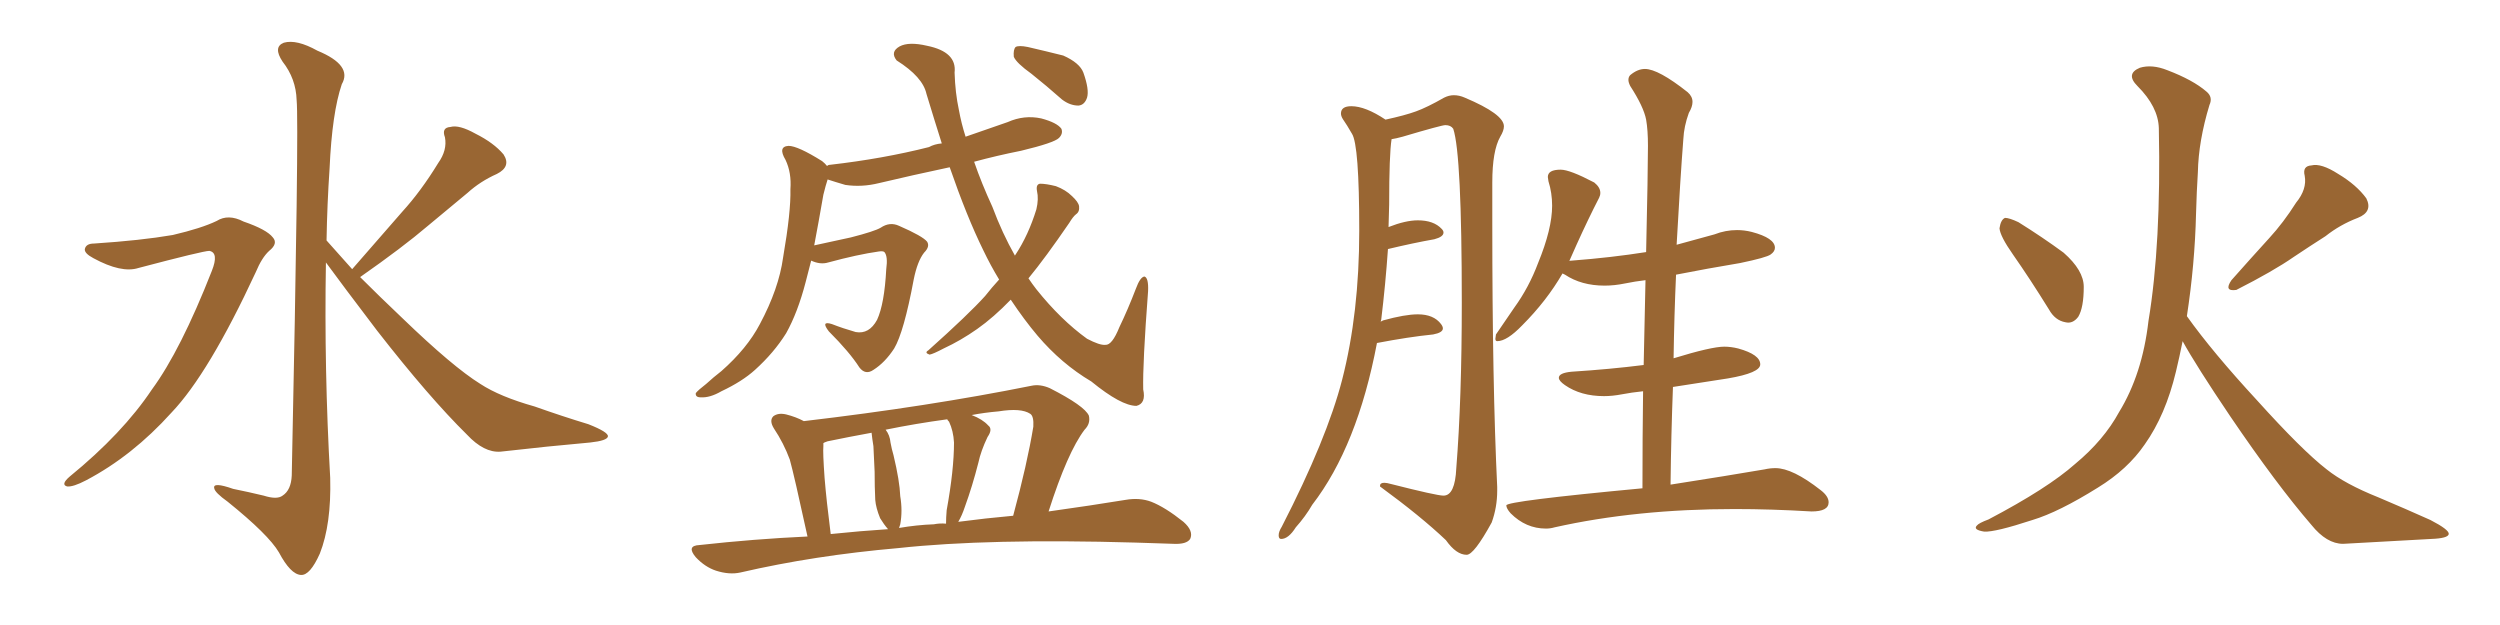 <svg xmlns="http://www.w3.org/2000/svg" xmlns:xlink="http://www.w3.org/1999/xlink" width="600" height="150"><path fill="#996633" padding="10" d="M22.56 58.45L22.56 58.45Q33.84 57.71 41.46 56.40L41.46 56.40Q48.34 54.79 52.00 53.03L52.00 53.03Q54.79 51.27 58.45 53.17L58.45 53.17Q64.01 55.08 65.48 56.98L65.48 56.98Q66.80 58.45 64.60 60.21L64.60 60.21Q62.84 61.82 61.38 65.33L61.38 65.33Q50.10 89.65 41.16 99.02L41.16 99.02Q31.79 109.42 20.65 115.28L20.65 115.28Q17.58 116.89 16.11 116.75L16.11 116.75Q14.50 116.31 16.70 114.40L16.70 114.40Q29.44 104.00 36.47 93.46L36.47 93.46Q43.36 84.08 50.83 65.04L50.83 65.04Q52.59 60.64 50.24 60.21L50.24 60.21Q48.78 60.21 33.25 64.31L33.25 64.31Q29.15 65.63 22.41 61.96L22.41 61.96Q20.21 60.79 20.36 59.77L20.36 59.77Q20.65 58.45 22.56 58.45ZM84.52 64.60L84.52 64.60L84.52 64.60Q90.82 57.42 96.53 50.83L96.53 50.83Q101.07 45.85 105.18 39.11L105.18 39.11Q107.37 36.04 106.79 32.96L106.79 32.96Q105.91 30.62 108.11 30.47L108.11 30.47Q110.16 29.88 114.11 32.08L114.11 32.08Q118.51 34.28 120.85 37.06L120.85 37.06Q122.75 39.99 119.24 41.75L119.24 41.75Q115.28 43.51 112.21 46.29L112.21 46.29Q107.67 50.10 102.69 54.20L102.69 54.20Q96.68 59.33 86.43 66.50L86.43 66.50Q90.97 71.04 96.68 76.46L96.68 76.46Q108.69 88.04 115.28 92.14L115.28 92.14Q119.97 95.21 128.32 97.56L128.32 97.56Q134.91 99.90 141.21 101.81L141.21 101.81Q146.04 103.71 145.90 104.74L145.90 104.74Q145.75 105.76 141.65 106.20L141.65 106.20Q131.69 107.08 120.12 108.40L120.12 108.40Q116.16 108.69 112.06 104.30L112.06 104.30Q102.98 95.36 90.53 79.39L90.53 79.39Q82.18 68.41 78.22 62.99L78.22 62.99Q77.78 88.77 79.25 114.70L79.25 114.70Q79.54 125.83 76.76 132.86L76.76 132.86Q74.41 138.13 72.22 137.99L72.22 137.99Q69.73 137.84 66.94 132.57L66.94 132.57Q64.45 128.32 54.64 120.41L54.64 120.41Q51.56 118.21 51.42 117.19L51.42 117.19Q50.98 115.58 55.96 117.33L55.96 117.33Q59.62 118.07 63.28 118.95L63.28 118.95Q66.50 119.97 67.82 118.95L67.82 118.95Q69.87 117.63 70.02 114.11L70.02 114.11Q71.78 29.74 71.19 24.02L71.19 24.02Q71.04 18.90 67.82 14.79L67.82 14.79Q65.48 11.28 68.12 10.25L68.12 10.25Q71.19 9.38 76.17 12.16L76.17 12.16Q84.67 15.67 82.03 20.21L82.03 20.21Q79.69 27.10 79.10 40.43L79.10 40.43Q78.52 48.93 78.37 57.71L78.37 57.71Q81.30 60.94 84.52 64.60ZM239.79 67.09L239.79 67.09Q237.74 63.72 235.99 60.06L235.99 60.06Q232.03 52.00 227.93 40.14L227.93 40.14Q218.99 42.04 210.94 43.95L210.94 43.95Q206.84 44.97 202.88 44.38L202.88 44.38Q200.39 43.65 198.63 43.07L198.63 43.07Q198.19 44.38 197.61 46.73L197.61 46.73Q196.44 53.47 195.41 58.89L195.41 58.89Q199.37 58.01 204.20 56.98L204.20 56.98Q209.91 55.52 211.38 54.64L211.38 54.64Q213.57 53.17 215.77 54.20L215.77 54.20Q221.48 56.69 222.51 58.01L222.51 58.01Q223.24 59.18 221.78 60.64L221.78 60.64Q220.17 62.70 219.29 67.09L219.29 67.09Q216.94 79.69 214.60 83.64L214.60 83.64Q212.40 87.01 209.62 88.77L209.62 88.77Q207.71 90.09 206.25 88.18L206.25 88.18Q203.91 84.52 198.93 79.54L198.93 79.54Q196.88 76.90 199.66 77.78L199.66 77.78Q202.29 78.81 205.37 79.69L205.37 79.69Q208.59 80.27 210.50 76.76L210.50 76.76Q212.26 72.95 212.70 64.60L212.70 64.60Q213.13 61.52 212.26 60.50L212.26 60.50Q211.96 60.21 210.94 60.35L210.94 60.35Q205.81 61.08 198.78 62.99L198.78 62.99Q196.88 63.57 194.68 62.55L194.68 62.55Q193.95 65.33 193.36 67.68L193.36 67.68Q191.46 75 188.67 79.98L188.67 79.98Q185.74 84.67 181.20 88.77L181.20 88.77Q178.13 91.55 173.14 93.90L173.14 93.90Q170.36 95.51 168.16 95.36L168.16 95.36Q166.85 95.36 166.99 94.34L166.99 94.34Q167.58 93.60 169.48 92.14L169.48 92.14Q171.24 90.53 173.14 89.06L173.14 89.06Q179.30 83.64 182.37 77.78L182.37 77.78Q186.91 69.29 187.94 61.82L187.94 61.82Q189.84 50.83 189.70 45.41L189.70 45.41Q189.99 41.46 188.53 38.38L188.53 38.38Q186.62 35.16 189.26 35.01L189.26 35.01Q191.46 35.01 197.31 38.67L197.31 38.67Q198.05 39.26 198.49 39.84L198.49 39.84Q198.78 39.55 199.22 39.55L199.22 39.55Q211.96 38.09 222.95 35.30L222.95 35.30Q224.27 34.57 226.03 34.42L226.03 34.42Q224.27 28.86 222.36 22.56L222.36 22.56Q221.48 18.46 215.19 14.50L215.19 14.50Q213.57 12.45 215.92 11.13L215.92 11.13Q218.12 9.96 222.51 10.99L222.51 10.99Q229.69 12.45 229.10 17.43L229.10 17.43Q229.25 22.27 230.13 26.37L230.13 26.37Q230.71 29.59 231.74 32.81L231.74 32.81Q236.87 31.05 241.85 29.30L241.85 29.30Q245.80 27.54 249.90 28.42L249.90 28.42Q253.71 29.44 254.74 30.91L254.74 30.91Q255.18 32.08 254.15 33.11L254.15 33.11Q252.98 34.28 245.07 36.18L245.07 36.18Q239.21 37.35 233.79 38.82L233.79 38.82Q235.55 43.95 238.18 49.66L238.18 49.66Q240.53 55.96 243.60 61.38L243.60 61.38Q243.60 61.23 243.75 61.08L243.75 61.08Q246.83 56.40 248.73 50.24L248.73 50.24Q249.32 47.75 248.88 45.85L248.88 45.85Q248.58 44.24 249.61 44.09L249.61 44.09Q251.07 44.09 253.42 44.68L253.42 44.68Q255.76 45.56 257.23 47.02L257.23 47.02Q258.84 48.49 258.98 49.51L258.98 49.51Q259.13 50.83 258.25 51.42L258.25 51.42Q257.52 52.00 256.64 53.47L256.64 53.47Q250.93 61.82 246.83 66.80L246.83 66.80Q247.71 68.12 248.73 69.43L248.73 69.43Q254.59 76.76 260.89 81.30L260.89 81.30Q263.96 82.91 265.28 82.76L265.28 82.76Q266.89 82.91 268.65 78.52L268.65 78.52Q270.70 74.27 272.61 69.29L272.61 69.29Q273.63 66.50 274.66 66.36L274.66 66.36Q275.68 66.65 275.54 69.87L275.54 69.87Q274.22 87.30 274.37 93.46L274.37 93.46Q275.10 96.83 272.75 97.41L272.75 97.41Q269.09 97.41 261.91 91.55L261.91 91.55Q254.74 87.30 249.02 80.57L249.02 80.57Q245.80 76.76 242.58 71.92L242.58 71.92Q238.48 76.17 234.52 78.96L234.52 78.96Q230.57 81.74 226.46 83.64L226.46 83.64Q223.97 84.96 223.10 85.11L223.10 85.11Q221.78 84.67 222.80 84.08L222.80 84.08Q232.47 75.44 236.43 71.04L236.43 71.04Q238.04 68.99 239.79 67.09ZM247.56 17.72L247.56 17.72Q243.90 15.09 243.31 13.62L243.31 13.62Q243.16 11.87 243.75 11.28L243.75 11.28Q244.48 10.84 246.68 11.28L246.68 11.28Q251.07 12.30 255.18 13.33L255.18 13.33Q259.13 15.09 260.01 17.43L260.01 17.43Q261.47 21.53 260.89 23.44L260.89 23.44Q260.30 25.20 258.84 25.34L258.84 25.34Q256.79 25.34 254.88 23.88L254.88 23.88Q251.07 20.51 247.56 17.72ZM193.80 128.76L193.80 128.76Q190.58 113.96 189.55 110.30L189.55 110.30Q188.09 106.35 185.74 102.83L185.74 102.83Q184.57 100.93 185.60 99.90L185.60 99.90Q186.77 99.02 188.67 99.46L188.67 99.46Q191.02 100.05 192.92 101.07L192.92 101.07Q222.80 97.56 247.56 92.58L247.56 92.58Q249.61 92.14 251.95 93.16L251.95 93.16Q260.30 97.41 261.33 99.76L261.33 99.76Q261.77 101.66 260.30 103.13L260.30 103.13Q256.20 108.54 251.66 122.75L251.66 122.75Q262.06 121.29 270.12 119.97L270.12 119.97Q273.49 119.38 276.27 120.41L276.27 120.41Q279.64 121.73 284.03 125.24L284.03 125.24Q286.52 127.44 285.64 129.35L285.64 129.35Q284.77 130.66 281.69 130.52L281.69 130.52Q277.44 130.37 272.46 130.22L272.46 130.22Q237.16 129.20 215.63 131.54L215.63 131.54Q195.41 133.30 177.69 137.40L177.69 137.40Q175.05 137.99 171.83 136.96L171.83 136.96Q169.19 136.08 166.99 133.74L166.99 133.74Q164.65 130.96 167.87 130.81L167.87 130.81Q181.05 129.35 193.80 128.76ZM229.98 125.24L229.98 125.24Q236.57 124.37 243.16 123.78L243.16 123.78Q246.53 111.33 248.00 102.39L248.00 102.39Q248.14 99.90 247.27 99.32L247.27 99.32Q245.07 97.85 239.65 98.73L239.65 98.73Q236.28 99.02 233.20 99.61L233.20 99.61Q235.84 100.63 237.16 102.10L237.16 102.10Q238.33 102.98 237.01 104.88L237.01 104.88Q235.40 108.25 234.81 111.04L234.81 111.04Q233.35 116.75 231.59 121.58L231.59 121.58Q230.86 123.78 229.98 125.24ZM224.12 125.83L224.12 125.83Q225.59 125.54 227.05 125.68L227.05 125.68Q227.05 124.22 227.20 122.46L227.20 122.46Q228.96 112.79 228.96 106.20L228.96 106.20Q228.81 103.42 227.78 101.22L227.78 101.22Q227.34 100.78 227.34 100.63L227.34 100.63Q219.73 101.66 212.55 103.13L212.55 103.13Q213.57 104.44 213.72 106.20L213.72 106.20Q214.01 107.81 214.45 109.28L214.45 109.28Q215.92 115.43 216.06 119.09L216.06 119.09Q216.65 122.61 216.06 125.83L216.06 125.83Q215.92 126.27 215.77 126.71L215.77 126.71Q220.02 125.98 224.12 125.83ZM199.37 128.17L199.37 128.17L199.37 128.17Q206.40 127.44 213.13 127.00L213.13 127.00Q212.11 125.83 211.23 124.37L211.23 124.37Q210.21 121.88 210.06 119.97L210.06 119.97Q209.91 116.89 209.91 113.23L209.91 113.23Q209.77 109.86 209.62 107.08L209.62 107.08Q209.33 105.32 209.18 103.86L209.18 103.86Q203.61 104.88 198.63 105.91L198.63 105.91Q197.75 106.20 197.61 106.35L197.61 106.35Q197.61 106.64 197.61 107.08L197.61 107.08Q197.46 108.54 197.90 114.70L197.90 114.70Q198.34 120.12 199.37 128.17ZM352.00 133.15L352.00 133.15Q353.76 133.15 358.01 125.39L358.01 125.39Q359.33 121.73 359.33 117.77L359.33 117.77L359.33 116.89Q358.15 92.29 358.15 53.76L358.15 53.76L358.15 43.80Q358.15 36.18 360.06 32.81L360.06 32.81Q360.94 31.35 360.94 30.32L360.94 30.32Q360.94 27.39 351.56 23.44L351.56 23.44Q350.24 22.85 348.93 22.85L348.93 22.85Q347.75 22.85 346.58 23.44L346.58 23.44Q342.48 25.78 339.84 26.73Q337.21 27.69 332.52 28.71L332.52 28.71Q327.69 25.49 324.32 25.49L324.32 25.49Q321.83 25.49 321.83 27.25L321.83 27.25Q321.83 27.83 322.27 28.56L322.27 28.56Q323.29 30.03 324.46 32.08L324.46 32.08Q326.22 34.72 326.22 55.37L326.22 55.37Q326.22 75.15 322.12 91.11L322.12 91.11Q318.46 105.32 307.62 126.42L307.62 126.42Q306.88 127.59 306.88 128.47L306.88 128.47Q306.88 129.35 307.47 129.35L307.47 129.35Q309.23 129.35 310.99 126.56L310.99 126.56Q313.33 123.93 314.94 121.14L314.94 121.14Q325.78 107.08 330.47 82.32L330.47 82.32Q338.09 80.86 343.95 80.27L343.95 80.27Q346.29 79.83 346.29 78.81L346.29 78.81Q346.29 78.37 345.85 77.78L345.85 77.78Q344.09 75.44 340.28 75.44L340.28 75.44Q337.21 75.44 331.93 76.90L331.93 76.90L331.35 77.20L331.49 76.76Q332.52 68.26 333.11 59.77L333.11 59.77Q339.26 58.30 344.24 57.42L344.24 57.42Q346.44 56.84 346.44 55.81L346.44 55.81Q346.44 55.37 346.00 54.93L346.00 54.93Q344.09 52.88 340.28 52.88L340.28 52.88Q337.35 52.88 333.25 54.49L333.25 54.49L333.40 49.07Q333.40 37.06 333.98 33.40L333.98 33.40Q335.01 33.25 336.62 32.81L336.62 32.81Q346.00 30.03 346.88 30.03L346.88 30.03Q348.19 30.03 348.78 30.91L348.78 30.91Q350.83 37.06 350.83 72.66L350.83 72.66Q350.83 95.80 349.51 112.35L349.51 112.35Q349.22 118.95 346.44 118.95L346.44 118.95Q344.82 118.95 333.84 116.16L333.84 116.16Q332.81 115.87 332.23 115.87L332.23 115.87Q331.20 115.87 331.20 116.60L331.20 116.60L331.20 116.75Q341.02 123.93 347.02 129.64L347.02 129.64Q349.51 133.15 352.00 133.15ZM371.04 126.86L371.04 126.86Q372.07 126.86 373.10 126.56L373.10 126.56Q392.72 122.17 416.31 122.17L416.31 122.17Q425.10 122.17 434.77 122.75L434.77 122.75Q438.87 122.75 438.87 120.56L438.87 120.56Q438.87 119.09 436.96 117.63L436.96 117.63Q430.22 112.35 426.12 112.35L426.12 112.35Q424.80 112.35 423.49 112.65L423.49 112.65Q414.99 114.11 400.93 116.31L400.93 116.31Q401.07 104.30 401.51 92.87L401.51 92.87L414.70 90.82Q422.46 89.50 422.46 87.45L422.46 87.45Q422.46 85.11 417.19 83.64L417.19 83.64Q415.43 83.20 413.82 83.20L413.82 83.20Q410.74 83.20 401.66 85.99L401.66 85.99Q401.81 75.73 402.25 65.92L402.25 65.92Q409.72 64.45 417.63 63.13L417.63 63.13Q423.93 61.82 424.95 61.08Q425.98 60.35 425.98 59.47L425.98 59.47Q425.98 57.13 420.41 55.66L420.41 55.66Q418.65 55.22 416.89 55.22L416.89 55.22Q414.11 55.22 411.47 56.25L411.47 56.25L402.39 58.74Q403.27 42.77 404.00 33.40L404.00 33.40Q404.15 30.32 405.32 27.10L405.32 27.10Q406.20 25.63 406.20 24.46L406.20 24.46Q406.20 23.14 405.03 22.12L405.03 22.12Q398.00 16.55 394.78 16.55L394.78 16.55Q393.02 16.55 391.26 18.02L391.26 18.02Q390.82 18.46 390.82 19.19L390.82 19.19Q390.82 19.78 391.26 20.65L391.26 20.65Q394.48 25.63 395.07 28.71L395.07 28.71Q395.51 31.20 395.51 35.01L395.51 35.01Q395.51 41.02 395.07 60.50L395.07 60.50Q386.72 61.82 377.20 62.55L377.20 62.55Q376.61 62.55 376.61 62.70L376.61 62.70L378.37 58.74Q381.15 52.59 383.79 47.46L383.79 47.46Q384.08 46.88 384.08 46.29L384.08 46.29Q384.08 44.97 382.62 43.80L382.62 43.80Q376.76 40.72 374.56 40.72L374.56 40.72Q371.48 40.72 371.48 42.48L371.48 42.48L371.63 43.51Q372.51 46.29 372.51 49.37L372.51 49.37Q372.51 54.93 369.14 63.13L369.14 63.13Q366.94 68.99 363.43 73.83L363.43 73.83L359.03 80.27L358.89 81.30Q358.89 81.88 359.33 81.88L359.33 81.88Q361.67 81.88 365.33 78.08L365.33 78.08Q371.19 72.22 375 65.63L375 65.63L375.59 65.92Q379.54 68.55 385.11 68.55L385.11 68.55Q387.45 68.55 389.94 68.04Q392.43 67.53 394.92 67.24L394.92 67.24L394.48 87.60Q386.43 88.62 377.20 89.21L377.20 89.21Q374.12 89.50 374.12 90.67L374.12 90.67Q374.12 91.41 375.59 92.43L375.59 92.43Q379.39 95.07 384.96 95.07L384.96 95.07Q387.01 95.07 389.28 94.63Q391.55 94.19 394.34 93.90L394.34 93.90Q394.19 105.03 394.19 117.19L394.19 117.19Q361.52 120.26 361.52 121.29L361.52 121.29Q361.52 122.02 362.55 123.19L362.55 123.19Q366.21 126.86 371.04 126.86ZM483.11 61.08L483.11 61.08Q480.03 56.69 479.88 54.79L479.88 54.79Q480.18 52.73 481.20 52.29L481.20 52.29Q482.23 52.29 484.42 53.32L484.42 53.32Q490.28 56.98 495.26 60.64L495.26 60.64Q500.10 64.89 500.10 68.85L500.10 68.85Q500.10 73.83 498.78 76.03L498.78 76.03Q497.46 77.78 495.70 77.34L495.70 77.34Q493.21 76.90 491.75 74.27L491.75 74.27Q487.21 66.94 483.11 61.08ZM551.07 48.63L551.07 48.63Q553.71 45.41 553.13 42.19L553.13 42.19Q552.54 39.84 554.74 39.70L554.74 39.70Q557.08 39.11 561.18 41.75L561.18 41.75Q565.58 44.38 567.92 47.61L567.92 47.61Q569.53 50.83 565.87 52.29L565.87 52.29Q561.62 53.91 558.11 56.69L558.11 56.69Q554.44 59.03 550.49 61.67L550.49 61.67Q545.65 65.04 536.72 69.58L536.72 69.58Q533.64 70.02 535.55 67.24L535.55 67.24Q540.23 61.96 544.63 57.13L544.63 57.13Q548.00 53.47 551.07 48.63ZM524.85 75.88L524.85 75.88L524.85 75.88Q531.01 84.52 541.70 96.09L541.70 96.09Q552.54 108.11 558.40 112.65L558.40 112.65Q562.79 116.16 570.85 119.38L570.85 119.38Q577.44 122.17 583.30 124.80L583.30 124.80Q587.84 127.15 587.70 128.17L587.70 128.17Q587.55 129.20 583.45 129.35L583.45 129.35Q573.49 129.93 562.35 130.52L562.35 130.52Q558.40 130.52 554.74 125.98L554.74 125.98Q546.39 116.31 535.25 99.90L535.25 99.90Q527.05 87.74 523.83 81.88L523.83 81.88Q523.10 85.55 522.22 89.21L522.22 89.21Q519.73 99.61 514.75 106.64L514.75 106.64Q510.64 112.65 503.47 117.04L503.47 117.04Q494.09 122.90 487.79 124.80L487.79 124.80Q478.86 127.73 476.22 127.59L476.22 127.59Q473.44 127.15 474.46 126.12L474.46 126.12Q474.90 125.54 477.25 124.66L477.25 124.66Q491.46 117.19 498.05 111.33L498.05 111.33Q504.93 105.62 508.59 98.88L508.59 98.88Q514.16 89.79 515.63 77.05L515.63 77.05Q518.70 58.59 518.12 30.76L518.12 30.76Q517.97 25.63 512.99 20.65L512.99 20.65Q510.06 17.72 513.57 16.26L513.57 16.26Q516.50 15.38 520.17 16.85L520.17 16.85Q526.32 19.19 529.54 21.97L529.54 21.97Q531.15 23.29 530.27 25.20L530.27 25.20Q527.64 33.84 527.49 41.31L527.49 41.31Q527.20 45.85 527.05 51.27L527.05 51.27Q526.76 63.43 524.85 75.88Z"/></svg>